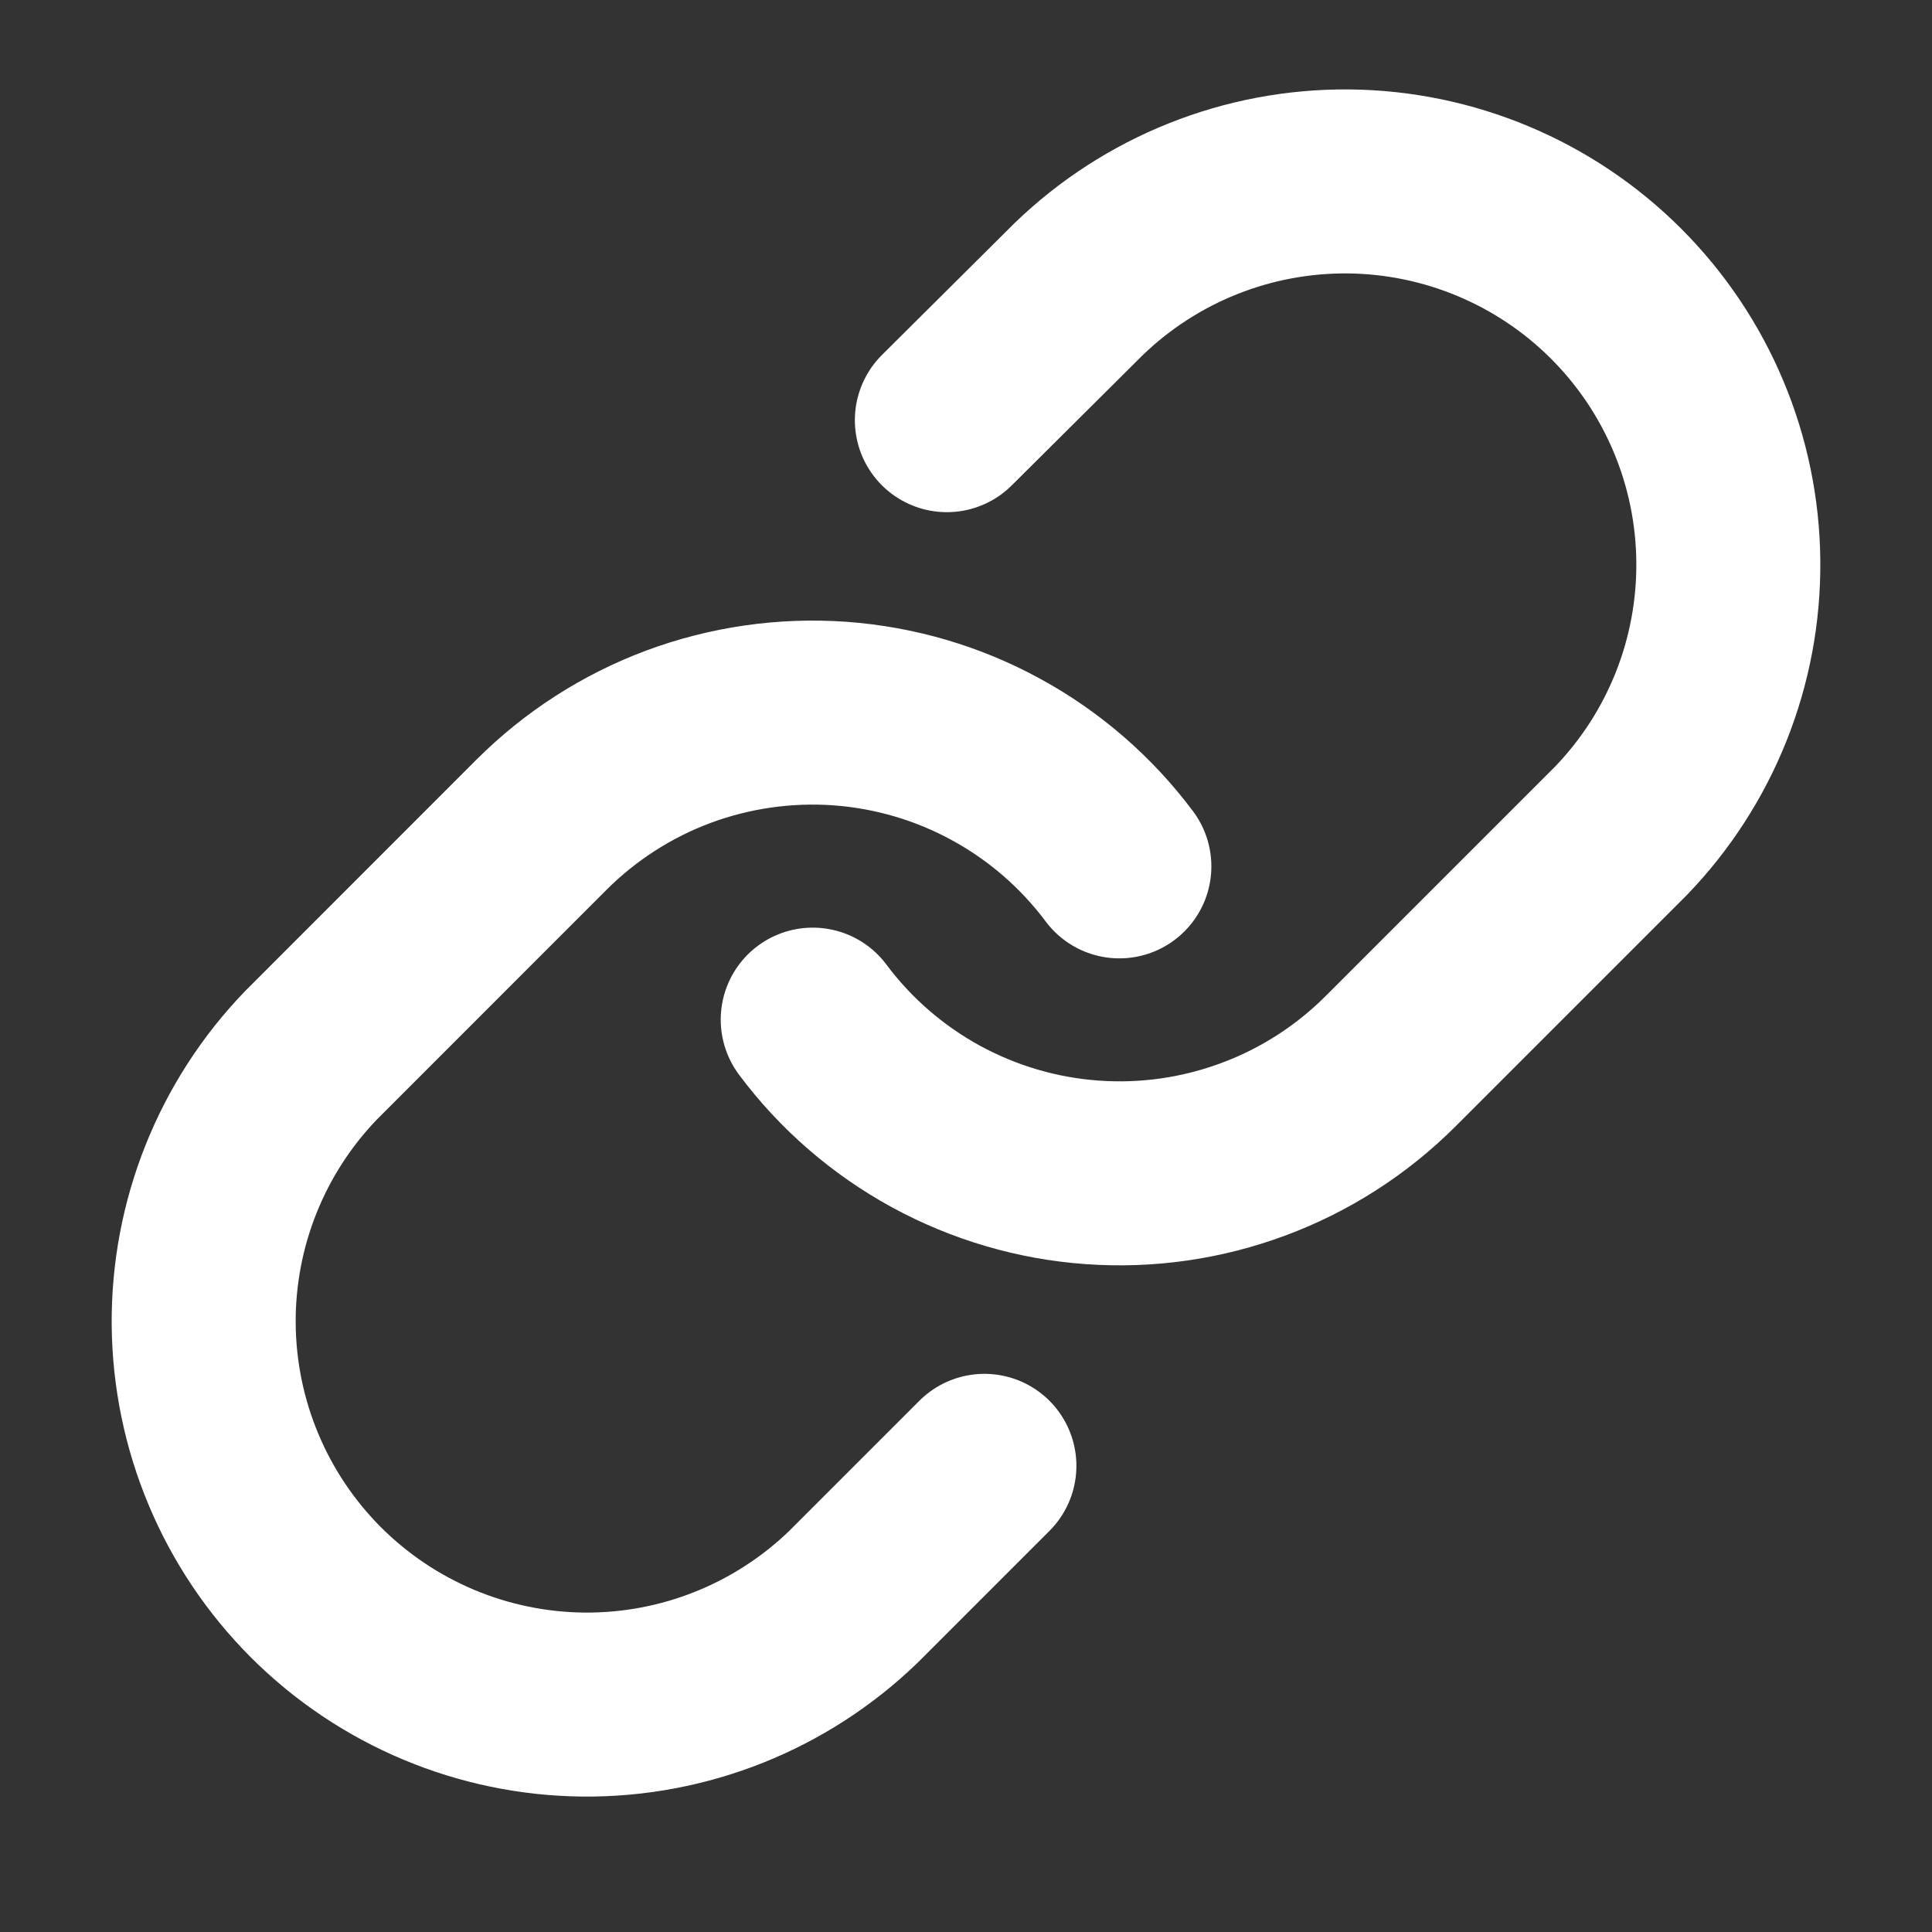 <svg width="21" height="21" viewBox="0 0 21 21" fill="none" xmlns="http://www.w3.org/2000/svg">
<rect x="0" y="0" width="21" height="21" fill="#333333" stroke="none"/>
<g clip-path="url(#clip0_1534_4130)">
<path d="M8.834 11.083C9.191 11.562 9.648 11.957 10.172 12.244C10.697 12.53 11.277 12.701 11.872 12.743C12.468 12.786 13.066 12.7 13.626 12.491C14.186 12.283 14.694 11.956 15.117 11.533L17.617 9.033C18.376 8.247 18.796 7.195 18.786 6.102C18.777 5.01 18.339 3.965 17.566 3.192C16.794 2.42 15.748 1.982 14.656 1.972C13.564 1.963 12.511 2.383 11.725 3.142L10.292 4.567M12.167 9.417C11.809 8.938 11.352 8.542 10.828 8.256C10.304 7.969 9.724 7.799 9.128 7.756C8.532 7.714 7.934 7.8 7.374 8.008C6.814 8.217 6.306 8.544 5.883 8.967L3.384 11.467C2.625 12.252 2.205 13.305 2.214 14.397C2.224 15.49 2.662 16.535 3.434 17.308C4.207 18.08 5.252 18.518 6.344 18.528C7.437 18.537 8.489 18.117 9.275 17.358L10.7 15.933" stroke="white" stroke-width="2" stroke-linecap="round" stroke-linejoin="round"/>
</g>
<defs>
<clipPath id="clip0_1534_4130">
<rect width="20" height="20" fill="white" transform="translate(0.5 0.25)"/>
</clipPath>
</defs>
</svg>
